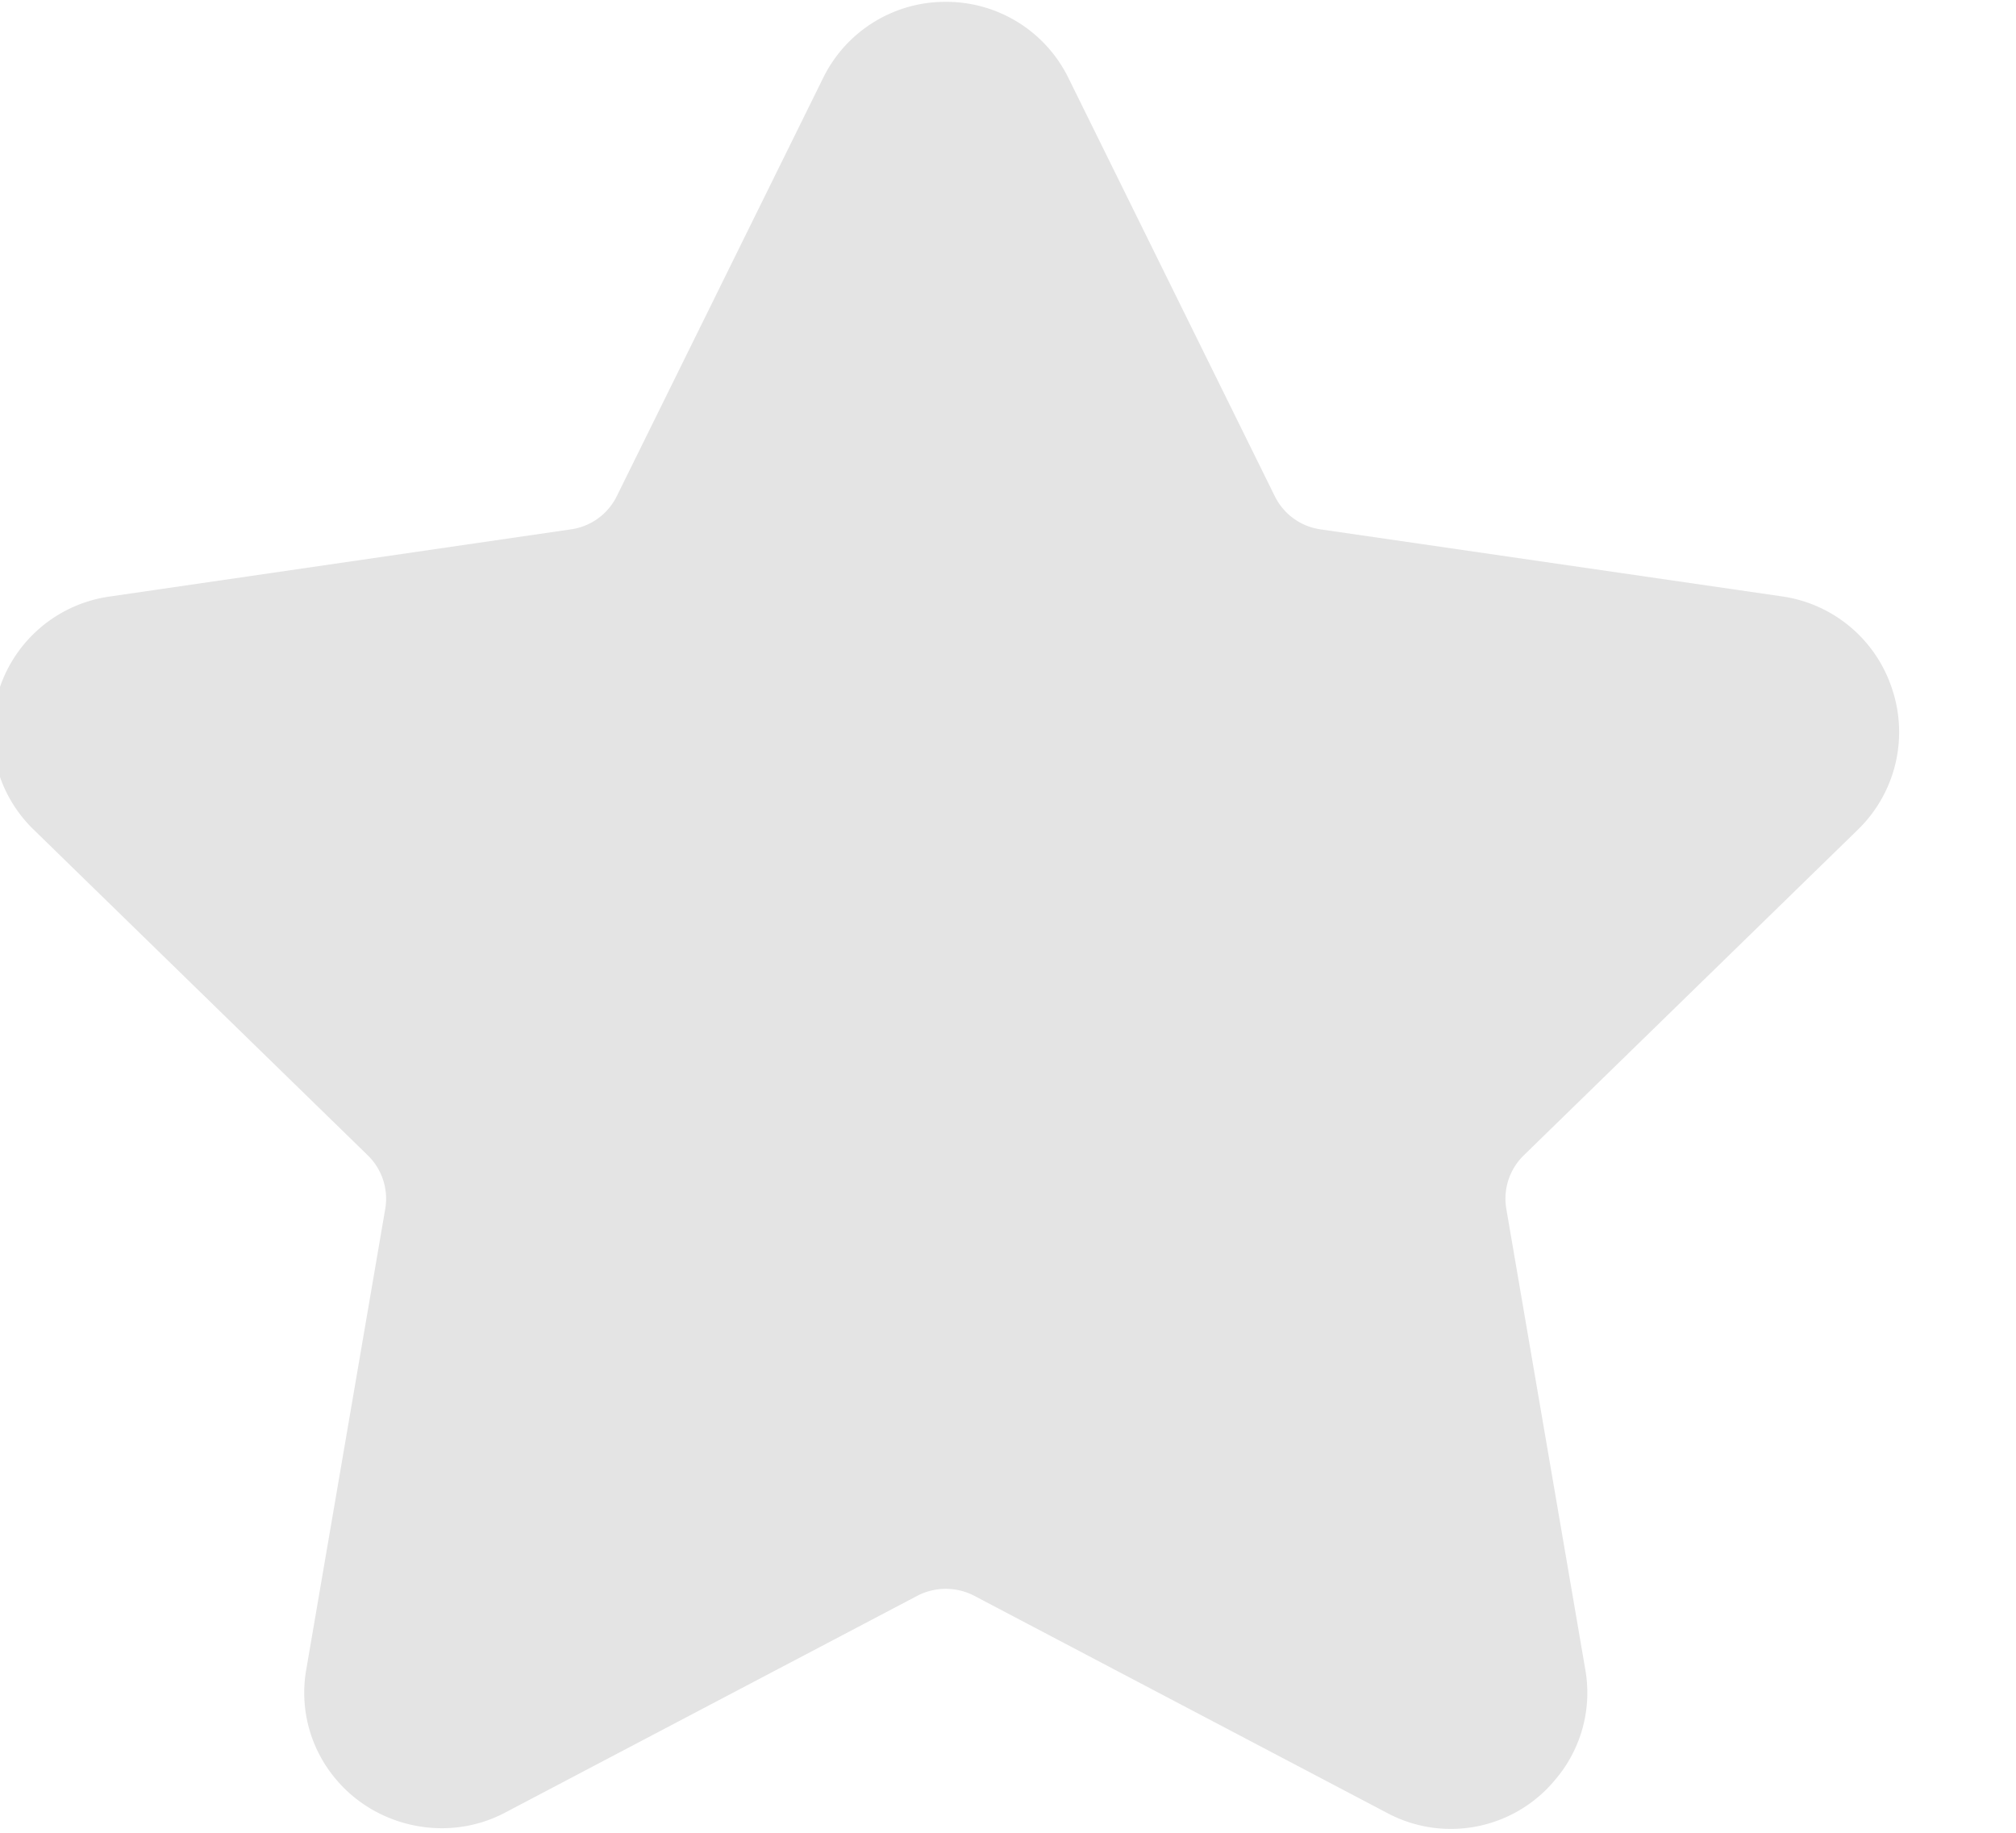 <svg xmlns="http://www.w3.org/2000/svg" width="11" height="10" viewBox="0 0 11 10">
    <path fill="#E4E4E4" fill-rule="nonzero" d="M10.137 4.527a.742.742 0 0 0 .188-.765.742.742 0 0 0-.602-.508l-2.52-.366a.33.33 0 0 1-.247-.18L5.83.426A.742.742 0 0 0 5.16.01a.742.742 0 0 0-.669.416L3.365 2.708a.33.33 0 0 1-.248.18l-2.52.367a.742.742 0 0 0-.602.508.742.742 0 0 0 .189.764l1.823 1.777a.33.33 0 0 1 .095.292l-.43 2.508a.73.73 0 0 0 .162.605c.222.264.61.345.92.182l2.253-1.185a.337.337 0 0 1 .307 0l2.253 1.185a.738.738 0 0 0 .92-.182.73.73 0 0 0 .162-.605l-.43-2.508a.33.33 0 0 1 .095-.292l1.823-1.777z"/>
</svg>
